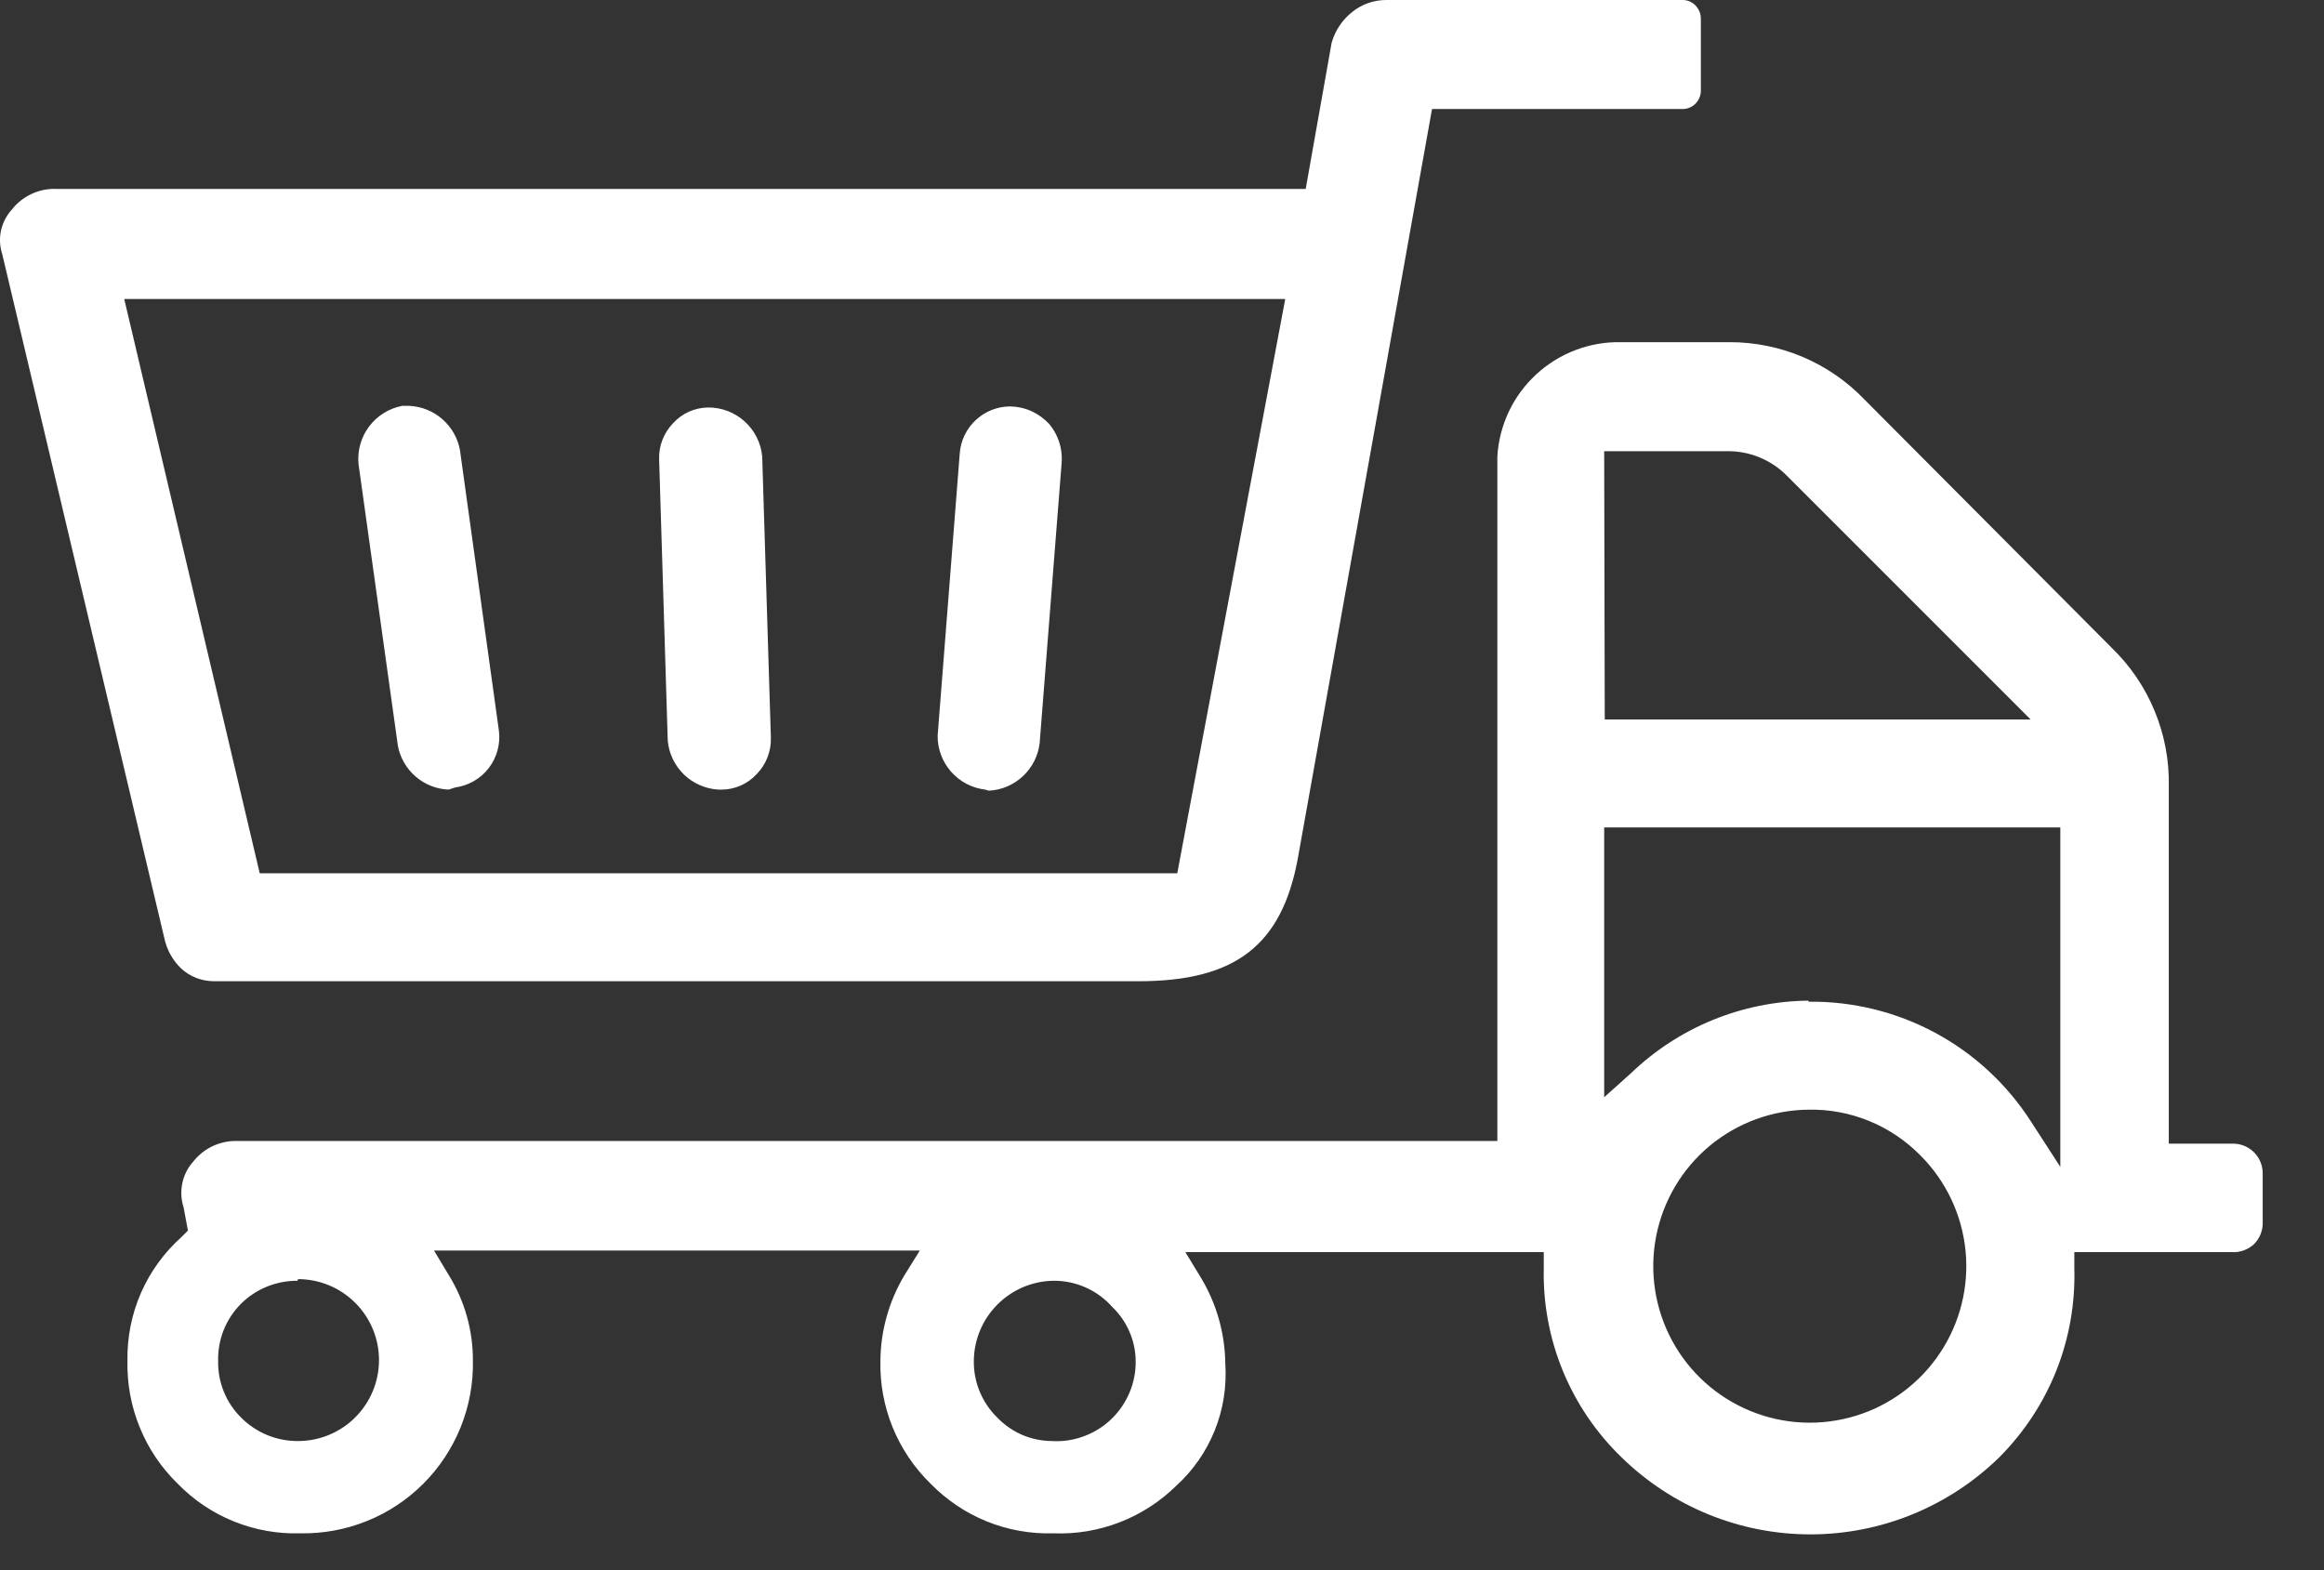 <svg width="37" height="25" viewBox="0 0 37 25" fill="none" xmlns="http://www.w3.org/2000/svg"><rect x="0" y="0" width="37" height="25" fill="#333333" stroke="none"/><path d="M16.767 24.413C16.405 24.424 16.044 24.359 15.709 24.223C15.373 24.087 15.069 23.882 14.816 23.623C14.555 23.369 14.35 23.064 14.212 22.727C14.075 22.39 14.008 22.028 14.017 21.664C14.021 21.182 14.155 20.71 14.404 20.297L14.644 19.911H6.91L7.142 20.297C7.397 20.708 7.531 21.181 7.529 21.664C7.536 22.027 7.47 22.387 7.334 22.724C7.198 23.061 6.996 23.367 6.739 23.624C6.483 23.88 6.177 24.083 5.84 24.218C5.503 24.354 5.142 24.42 4.779 24.413C4.417 24.424 4.057 24.359 3.721 24.223C3.385 24.087 3.081 23.882 2.829 23.623C2.568 23.369 2.362 23.064 2.225 22.727C2.087 22.39 2.021 22.028 2.029 21.664C2.023 21.293 2.096 20.926 2.244 20.586C2.393 20.246 2.613 19.943 2.889 19.696L2.992 19.593L2.923 19.223C2.883 19.099 2.876 18.965 2.903 18.837C2.93 18.709 2.99 18.59 3.078 18.493C3.158 18.392 3.26 18.309 3.376 18.253C3.492 18.197 3.619 18.167 3.748 18.166H23.839V7.27C23.868 6.769 24.09 6.299 24.459 5.96C24.828 5.62 25.314 5.436 25.815 5.448H27.534C27.935 5.447 28.332 5.527 28.701 5.683C29.071 5.84 29.404 6.07 29.682 6.359L33.618 10.312C33.914 10.598 34.148 10.941 34.304 11.321C34.461 11.701 34.538 12.11 34.529 12.521V18.209H35.534C35.599 18.207 35.664 18.218 35.724 18.241C35.785 18.265 35.84 18.301 35.886 18.347C35.932 18.393 35.968 18.448 35.992 18.509C36.015 18.569 36.026 18.634 36.024 18.699V19.447C36.028 19.513 36.017 19.579 35.994 19.642C35.97 19.704 35.934 19.76 35.887 19.808C35.84 19.852 35.784 19.886 35.724 19.908C35.663 19.93 35.599 19.94 35.534 19.936H33.025V20.194C33.041 20.75 32.944 21.304 32.739 21.821C32.533 22.339 32.224 22.808 31.831 23.202C31.027 23.989 29.948 24.43 28.823 24.43C27.698 24.43 26.619 23.989 25.815 23.202C25.413 22.813 25.095 22.345 24.882 21.827C24.669 21.31 24.566 20.754 24.578 20.194V19.936H18.872L19.113 20.332C19.367 20.749 19.503 21.227 19.508 21.715C19.532 22.077 19.475 22.439 19.339 22.776C19.204 23.112 18.994 23.413 18.726 23.657C18.468 23.91 18.162 24.108 17.825 24.238C17.488 24.368 17.128 24.428 16.767 24.413ZM16.767 20.392C16.431 20.398 16.111 20.536 15.875 20.775C15.639 21.014 15.506 21.336 15.504 21.672C15.502 21.84 15.535 22.007 15.6 22.162C15.665 22.317 15.761 22.458 15.882 22.575C15.993 22.69 16.127 22.782 16.274 22.846C16.422 22.909 16.58 22.942 16.741 22.944C16.914 22.955 17.087 22.93 17.25 22.87C17.413 22.811 17.562 22.719 17.688 22.6C17.814 22.48 17.913 22.336 17.981 22.177C18.049 22.017 18.083 21.846 18.081 21.672C18.08 21.512 18.047 21.353 17.983 21.206C17.92 21.058 17.828 20.924 17.712 20.813C17.594 20.679 17.449 20.572 17.285 20.499C17.122 20.426 16.945 20.39 16.767 20.392ZM4.736 20.392C4.569 20.391 4.403 20.423 4.248 20.486C4.093 20.549 3.952 20.643 3.834 20.761C3.715 20.881 3.622 21.023 3.56 21.18C3.498 21.336 3.469 21.504 3.473 21.672C3.47 21.84 3.501 22.006 3.565 22.162C3.628 22.317 3.723 22.457 3.843 22.575C3.961 22.693 4.102 22.786 4.257 22.85C4.412 22.913 4.578 22.945 4.745 22.944C5.087 22.944 5.415 22.808 5.656 22.567C5.898 22.325 6.034 21.997 6.034 21.655C6.034 21.313 5.898 20.985 5.656 20.744C5.415 20.502 5.087 20.366 4.745 20.366L4.736 20.392ZM28.797 17.668C28.221 17.672 27.665 17.875 27.222 18.242C26.779 18.61 26.477 19.12 26.367 19.685C26.257 20.25 26.347 20.836 26.62 21.343C26.893 21.85 27.334 22.246 27.867 22.465C28.399 22.684 28.991 22.711 29.542 22.543C30.093 22.375 30.568 22.021 30.887 21.541C31.206 21.062 31.35 20.487 31.293 19.914C31.236 19.341 30.983 18.805 30.576 18.398C30.344 18.161 30.065 17.974 29.758 17.848C29.451 17.722 29.121 17.661 28.789 17.668H28.797ZM28.797 15.949C29.498 15.941 30.191 16.111 30.808 16.443C31.426 16.775 31.949 17.259 32.329 17.848L32.802 18.579V13.174H25.54V17.47L25.97 17.084C26.729 16.356 27.737 15.944 28.789 15.932L28.797 15.949ZM25.549 11.455H32.329L28.462 7.588C28.336 7.456 28.183 7.353 28.015 7.283C27.846 7.213 27.665 7.18 27.482 7.184H25.54L25.549 11.455ZM3.404 15.623C3.214 15.622 3.03 15.552 2.889 15.425C2.748 15.291 2.652 15.117 2.614 14.927L0.036 4.048C-0.004 3.926 -0.011 3.795 0.016 3.67C0.044 3.545 0.104 3.429 0.191 3.334C0.274 3.228 0.381 3.144 0.504 3.087C0.626 3.03 0.76 3.003 0.895 3.008H20.788L21.201 0.679C21.256 0.49 21.366 0.322 21.519 0.198C21.676 0.068 21.874 -0.002 22.077 0H26.778C26.818 -0.001 26.857 0.005 26.894 0.02C26.931 0.035 26.965 0.058 26.993 0.086C27.021 0.116 27.044 0.151 27.059 0.189C27.074 0.227 27.08 0.268 27.079 0.31V1.435C27.08 1.475 27.073 1.515 27.058 1.552C27.043 1.589 27.021 1.622 26.993 1.651C26.965 1.679 26.931 1.701 26.894 1.716C26.857 1.73 26.818 1.737 26.778 1.736H22.799L20.66 13.681C20.402 15.056 19.663 15.623 18.125 15.623H3.404ZM4.135 13.904H18.743L20.462 4.761H1.978L4.135 13.904ZM15.684 12.572C15.474 12.547 15.281 12.445 15.142 12.287C15.002 12.128 14.926 11.924 14.928 11.713L15.28 7.218C15.295 7.015 15.387 6.825 15.537 6.686C15.687 6.547 15.884 6.47 16.088 6.471C16.205 6.474 16.32 6.5 16.427 6.549C16.533 6.598 16.628 6.668 16.707 6.754C16.845 6.92 16.915 7.132 16.904 7.347L16.552 11.833C16.528 12.034 16.434 12.22 16.286 12.358C16.138 12.497 15.946 12.579 15.744 12.589L15.684 12.572ZM11.439 12.572C11.233 12.56 11.038 12.475 10.889 12.332C10.741 12.188 10.649 11.996 10.631 11.79L10.494 7.313C10.49 7.207 10.508 7.101 10.547 7.002C10.585 6.904 10.643 6.813 10.717 6.737C10.788 6.66 10.874 6.597 10.97 6.554C11.066 6.512 11.171 6.489 11.276 6.488C11.491 6.487 11.698 6.567 11.858 6.712C12.017 6.857 12.116 7.056 12.135 7.27L12.273 11.747C12.276 11.853 12.258 11.959 12.219 12.058C12.181 12.157 12.123 12.247 12.049 12.323C11.978 12.401 11.892 12.463 11.796 12.506C11.7 12.549 11.596 12.571 11.491 12.572H11.439ZM7.142 12.572C6.949 12.564 6.764 12.491 6.617 12.364C6.471 12.238 6.371 12.066 6.335 11.876L5.707 7.382C5.689 7.169 5.75 6.958 5.878 6.788C6.007 6.618 6.194 6.502 6.403 6.462H6.515C6.71 6.471 6.896 6.545 7.042 6.673C7.189 6.801 7.288 6.975 7.323 7.167L7.942 11.627C7.956 11.732 7.95 11.84 7.922 11.943C7.895 12.046 7.848 12.142 7.783 12.227C7.718 12.312 7.638 12.383 7.545 12.436C7.453 12.489 7.351 12.524 7.246 12.538L7.142 12.572Z" fill="#fff"/></svg>